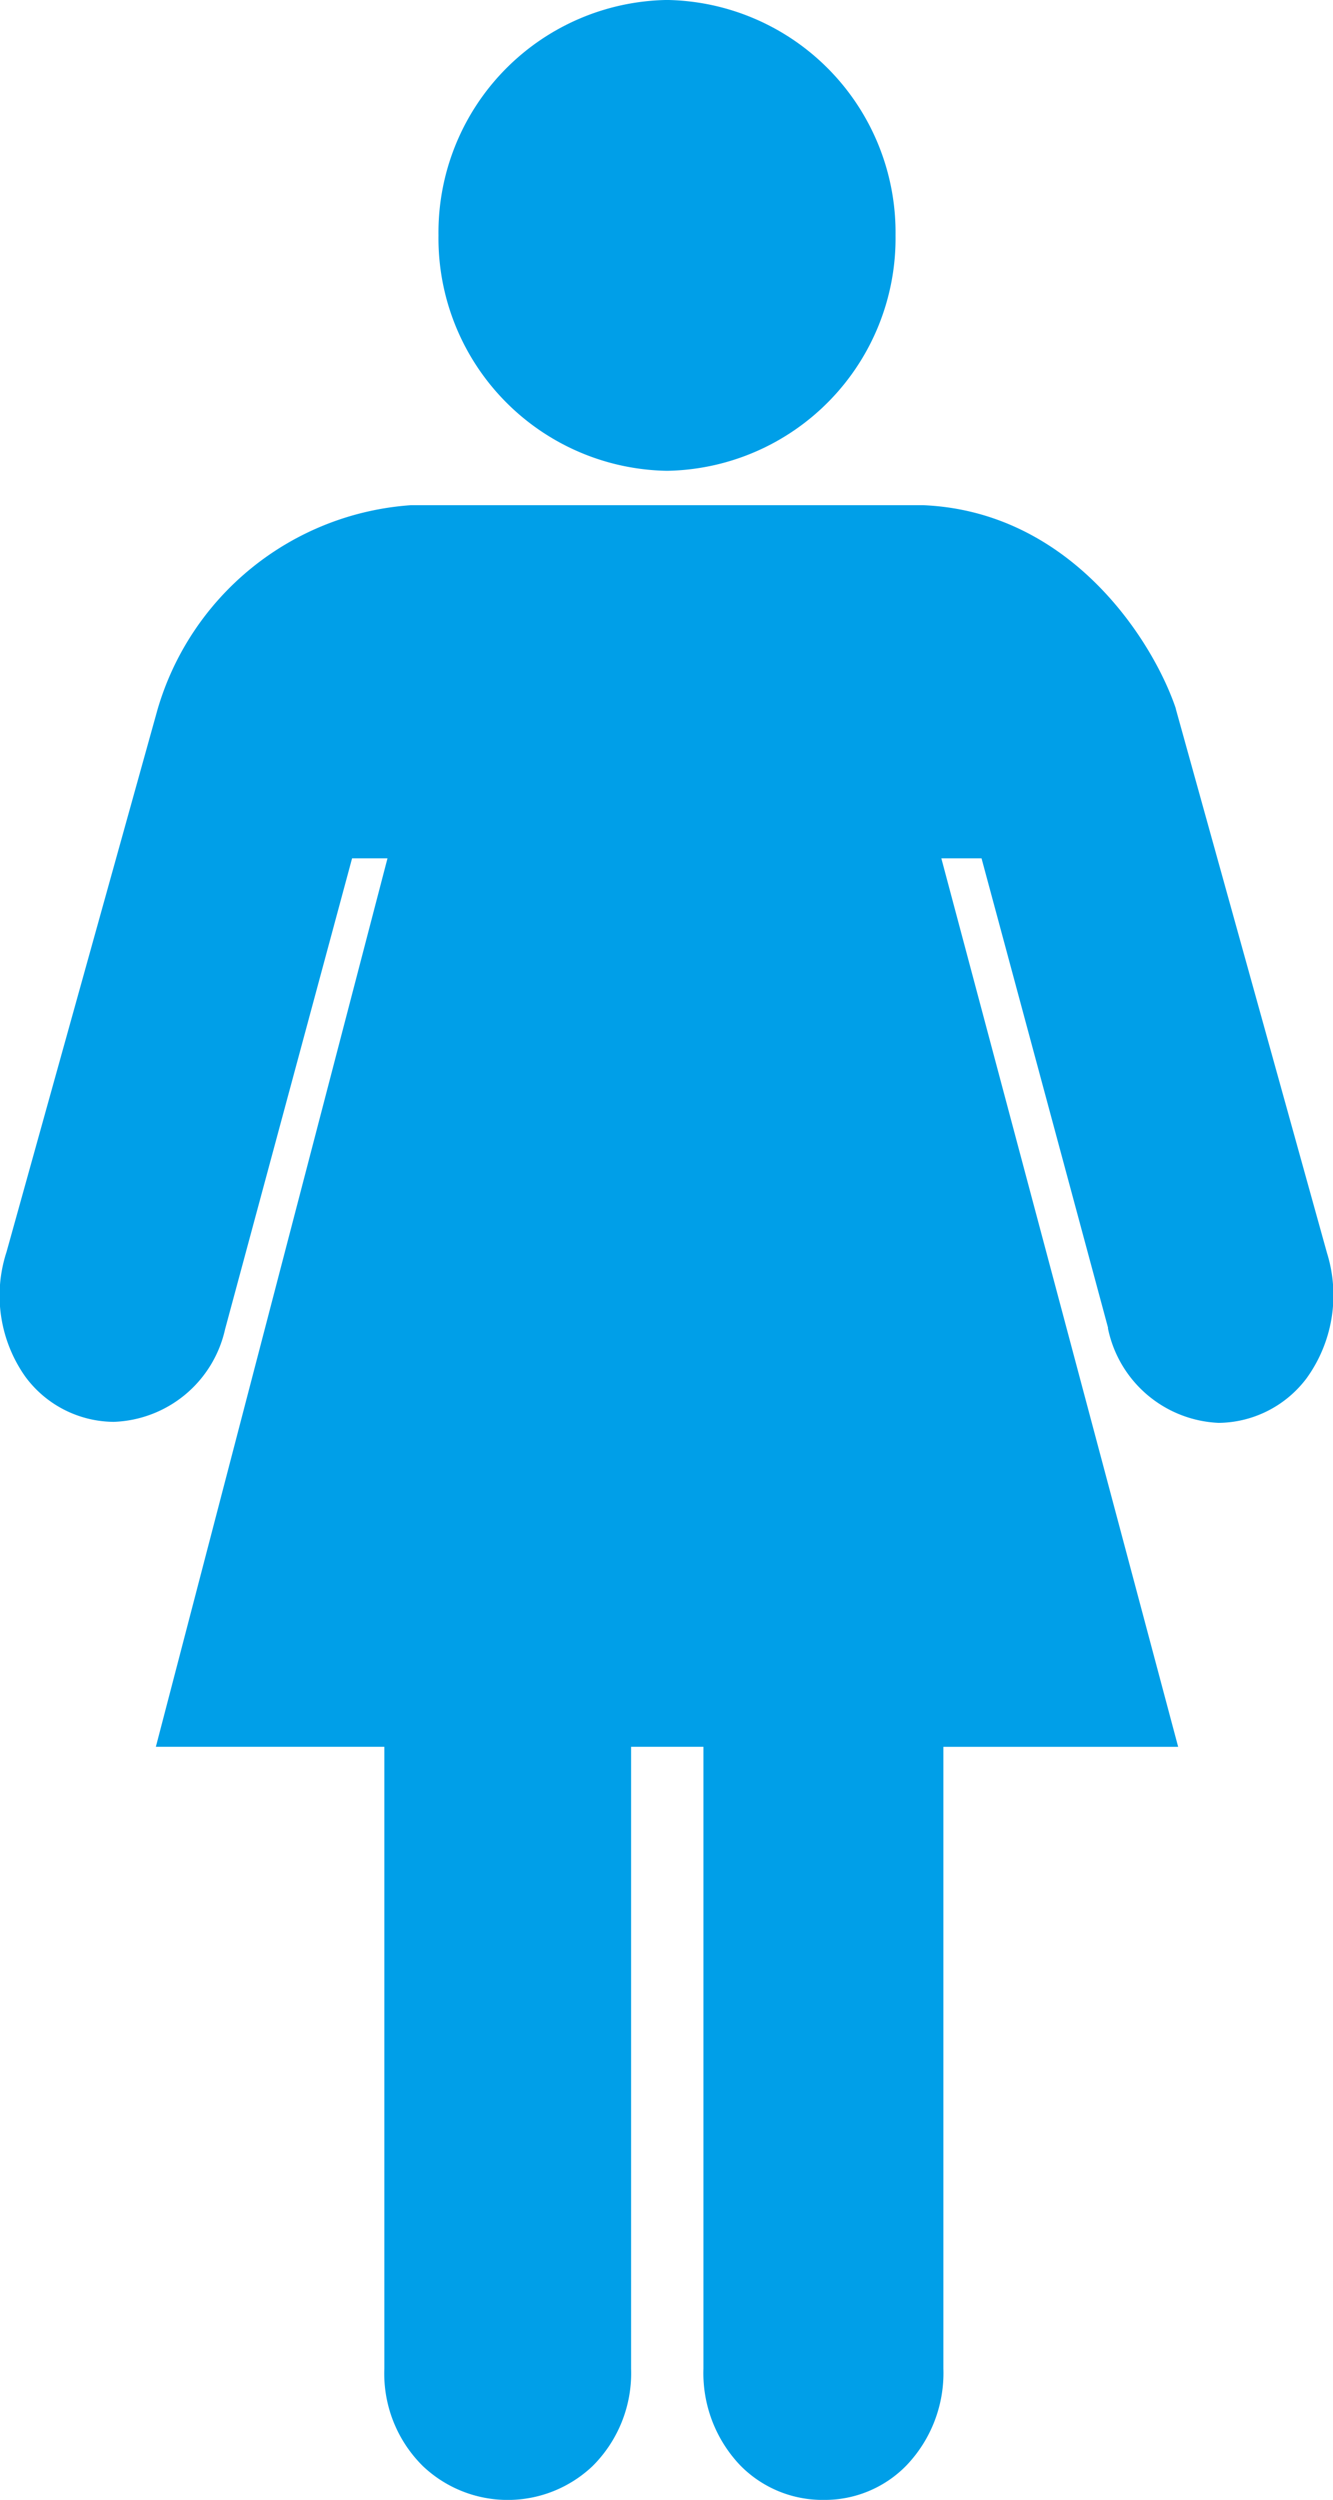 <svg xmlns="http://www.w3.org/2000/svg" width="39" height="73.099" viewBox="0 0 39 73.099">
  <g id="tii_item06_01" transform="translate(-8.983 -1.125)">
    <path id="パス_5" data-name="パス 5" d="M33.082,66.272a3.37,3.37,0,0,1-2.437-1.005,3.908,3.908,0,0,1-1.081-2.833V44.251H27.447V62.435a3.829,3.829,0,0,1-1.127,2.848,3.607,3.607,0,0,1-4.965,0,3.8,3.8,0,0,1-1.127-2.848V44.251H13.543L20.32,18.271H19.284L15.569,32.038a3.462,3.462,0,0,1-3.259,2.711h0a3.24,3.24,0,0,1-2.589-1.325,4.109,4.109,0,0,1-.548-3.64L13.589,13.93a8.325,8.325,0,0,1,7.417-5.985H35.991c4.325.183,6.716,3.96,7.386,5.924l.015.061,4.416,15.884a4.148,4.148,0,0,1-.594,3.655,3.261,3.261,0,0,1-2.574,1.31A3.462,3.462,0,0,1,41.4,32.022v-.03L37.7,18.271H36.524l6.929,25.981H36.584V62.435A3.908,3.908,0,0,1,35.5,65.267,3.335,3.335,0,0,1,33.082,66.272Z" transform="translate(0 7.952)" fill="#009fe8"/>
    <path id="パス_6" data-name="パス 6" d="M21.592,14.892a6.8,6.8,0,0,1-6.686-6.884,6.8,6.8,0,0,1,6.686-6.884,6.8,6.8,0,0,1,6.686,6.884A6.8,6.8,0,0,1,21.592,14.892Z" transform="translate(6.906 0)" fill="#009fe8"/>
  </g>
</svg>
